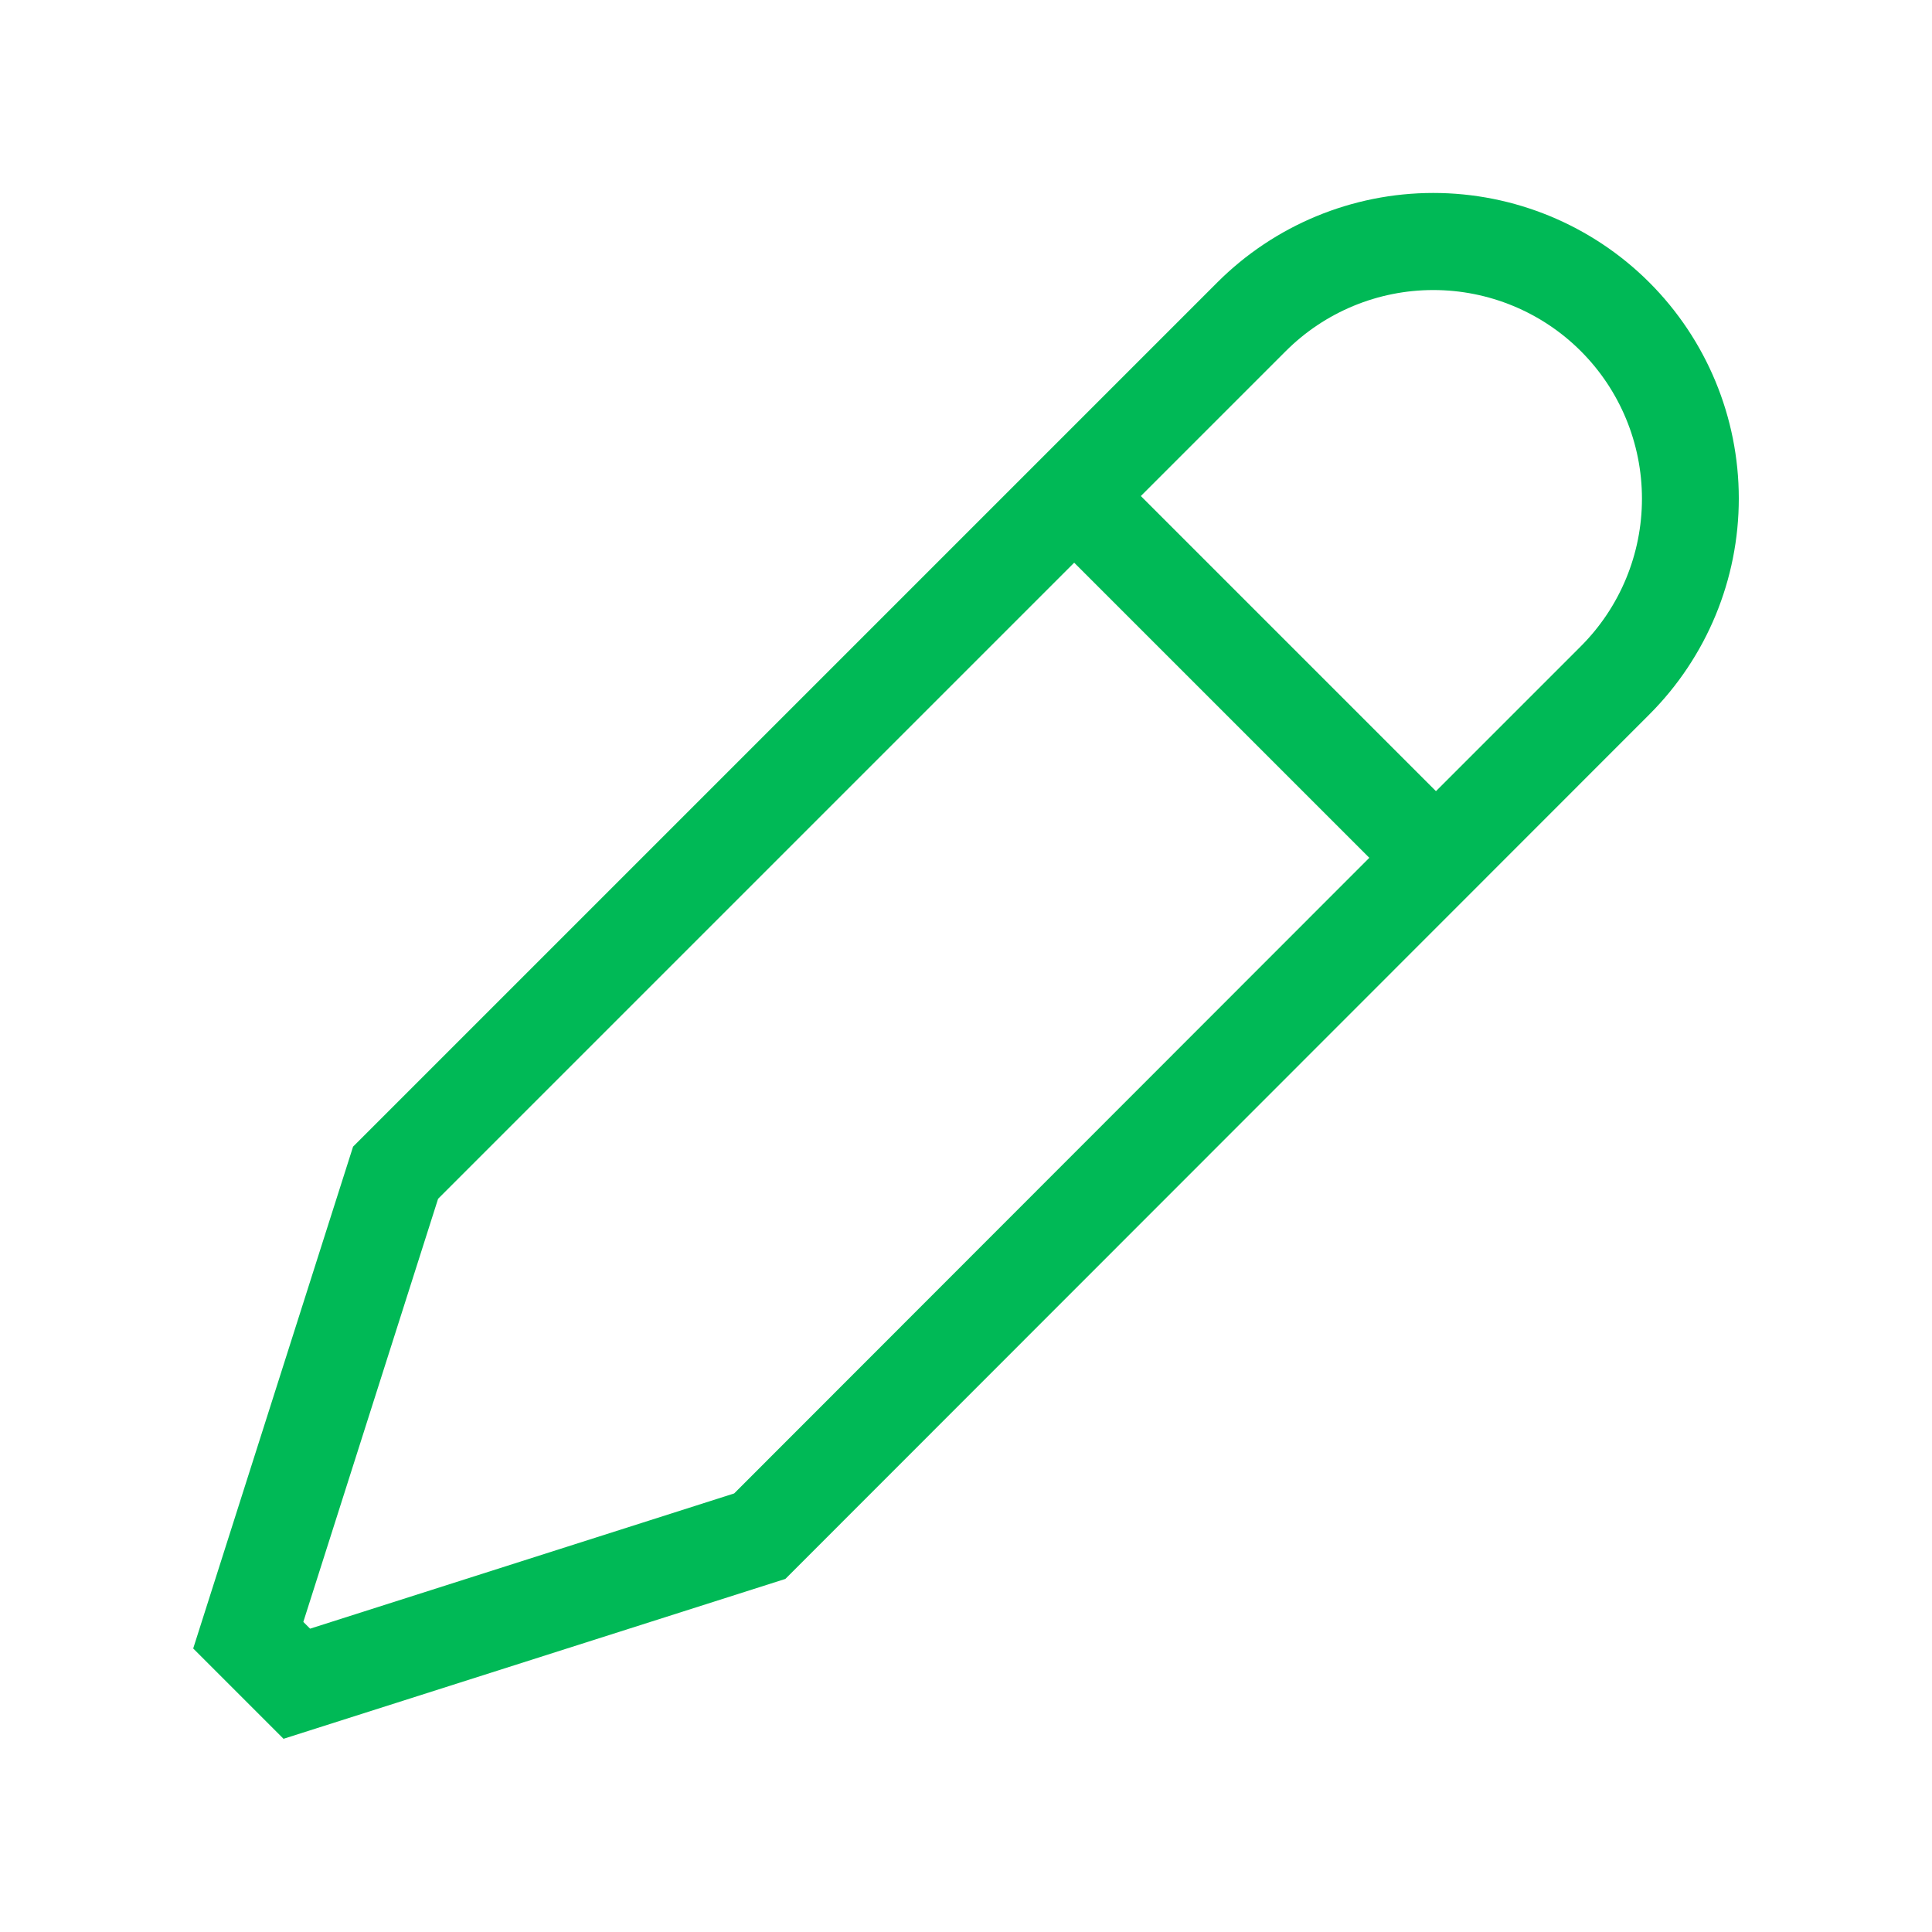 <svg width="40" height="40" viewBox="0 0 40 40" fill="none" xmlns="http://www.w3.org/2000/svg">
<path d="M25.2 5.85L7.31 23.74L4 34.13L5.87 36L16.26 32.69L34.15 14.79C35.336 13.603 36.001 11.994 36 10.317C35.999 8.639 35.332 7.031 34.145 5.845C32.958 4.66 31.349 3.994 29.672 3.995C27.994 3.996 26.386 4.663 25.2 5.85ZM15.2 30.92L6.42 33.72L6.28 33.58L9.07 24.82L22.24 11.65L28.35 17.76L15.2 30.92ZM32.73 13.38L29.73 16.38L23.62 10.27L26.62 7.27C27.43 6.46 28.529 6.005 29.675 6.005C30.821 6.005 31.92 6.46 32.73 7.27C33.54 8.08 33.995 9.179 33.995 10.325C33.995 11.471 33.54 12.57 32.73 13.38V13.38Z" fill="#00B956"/>
</svg>
